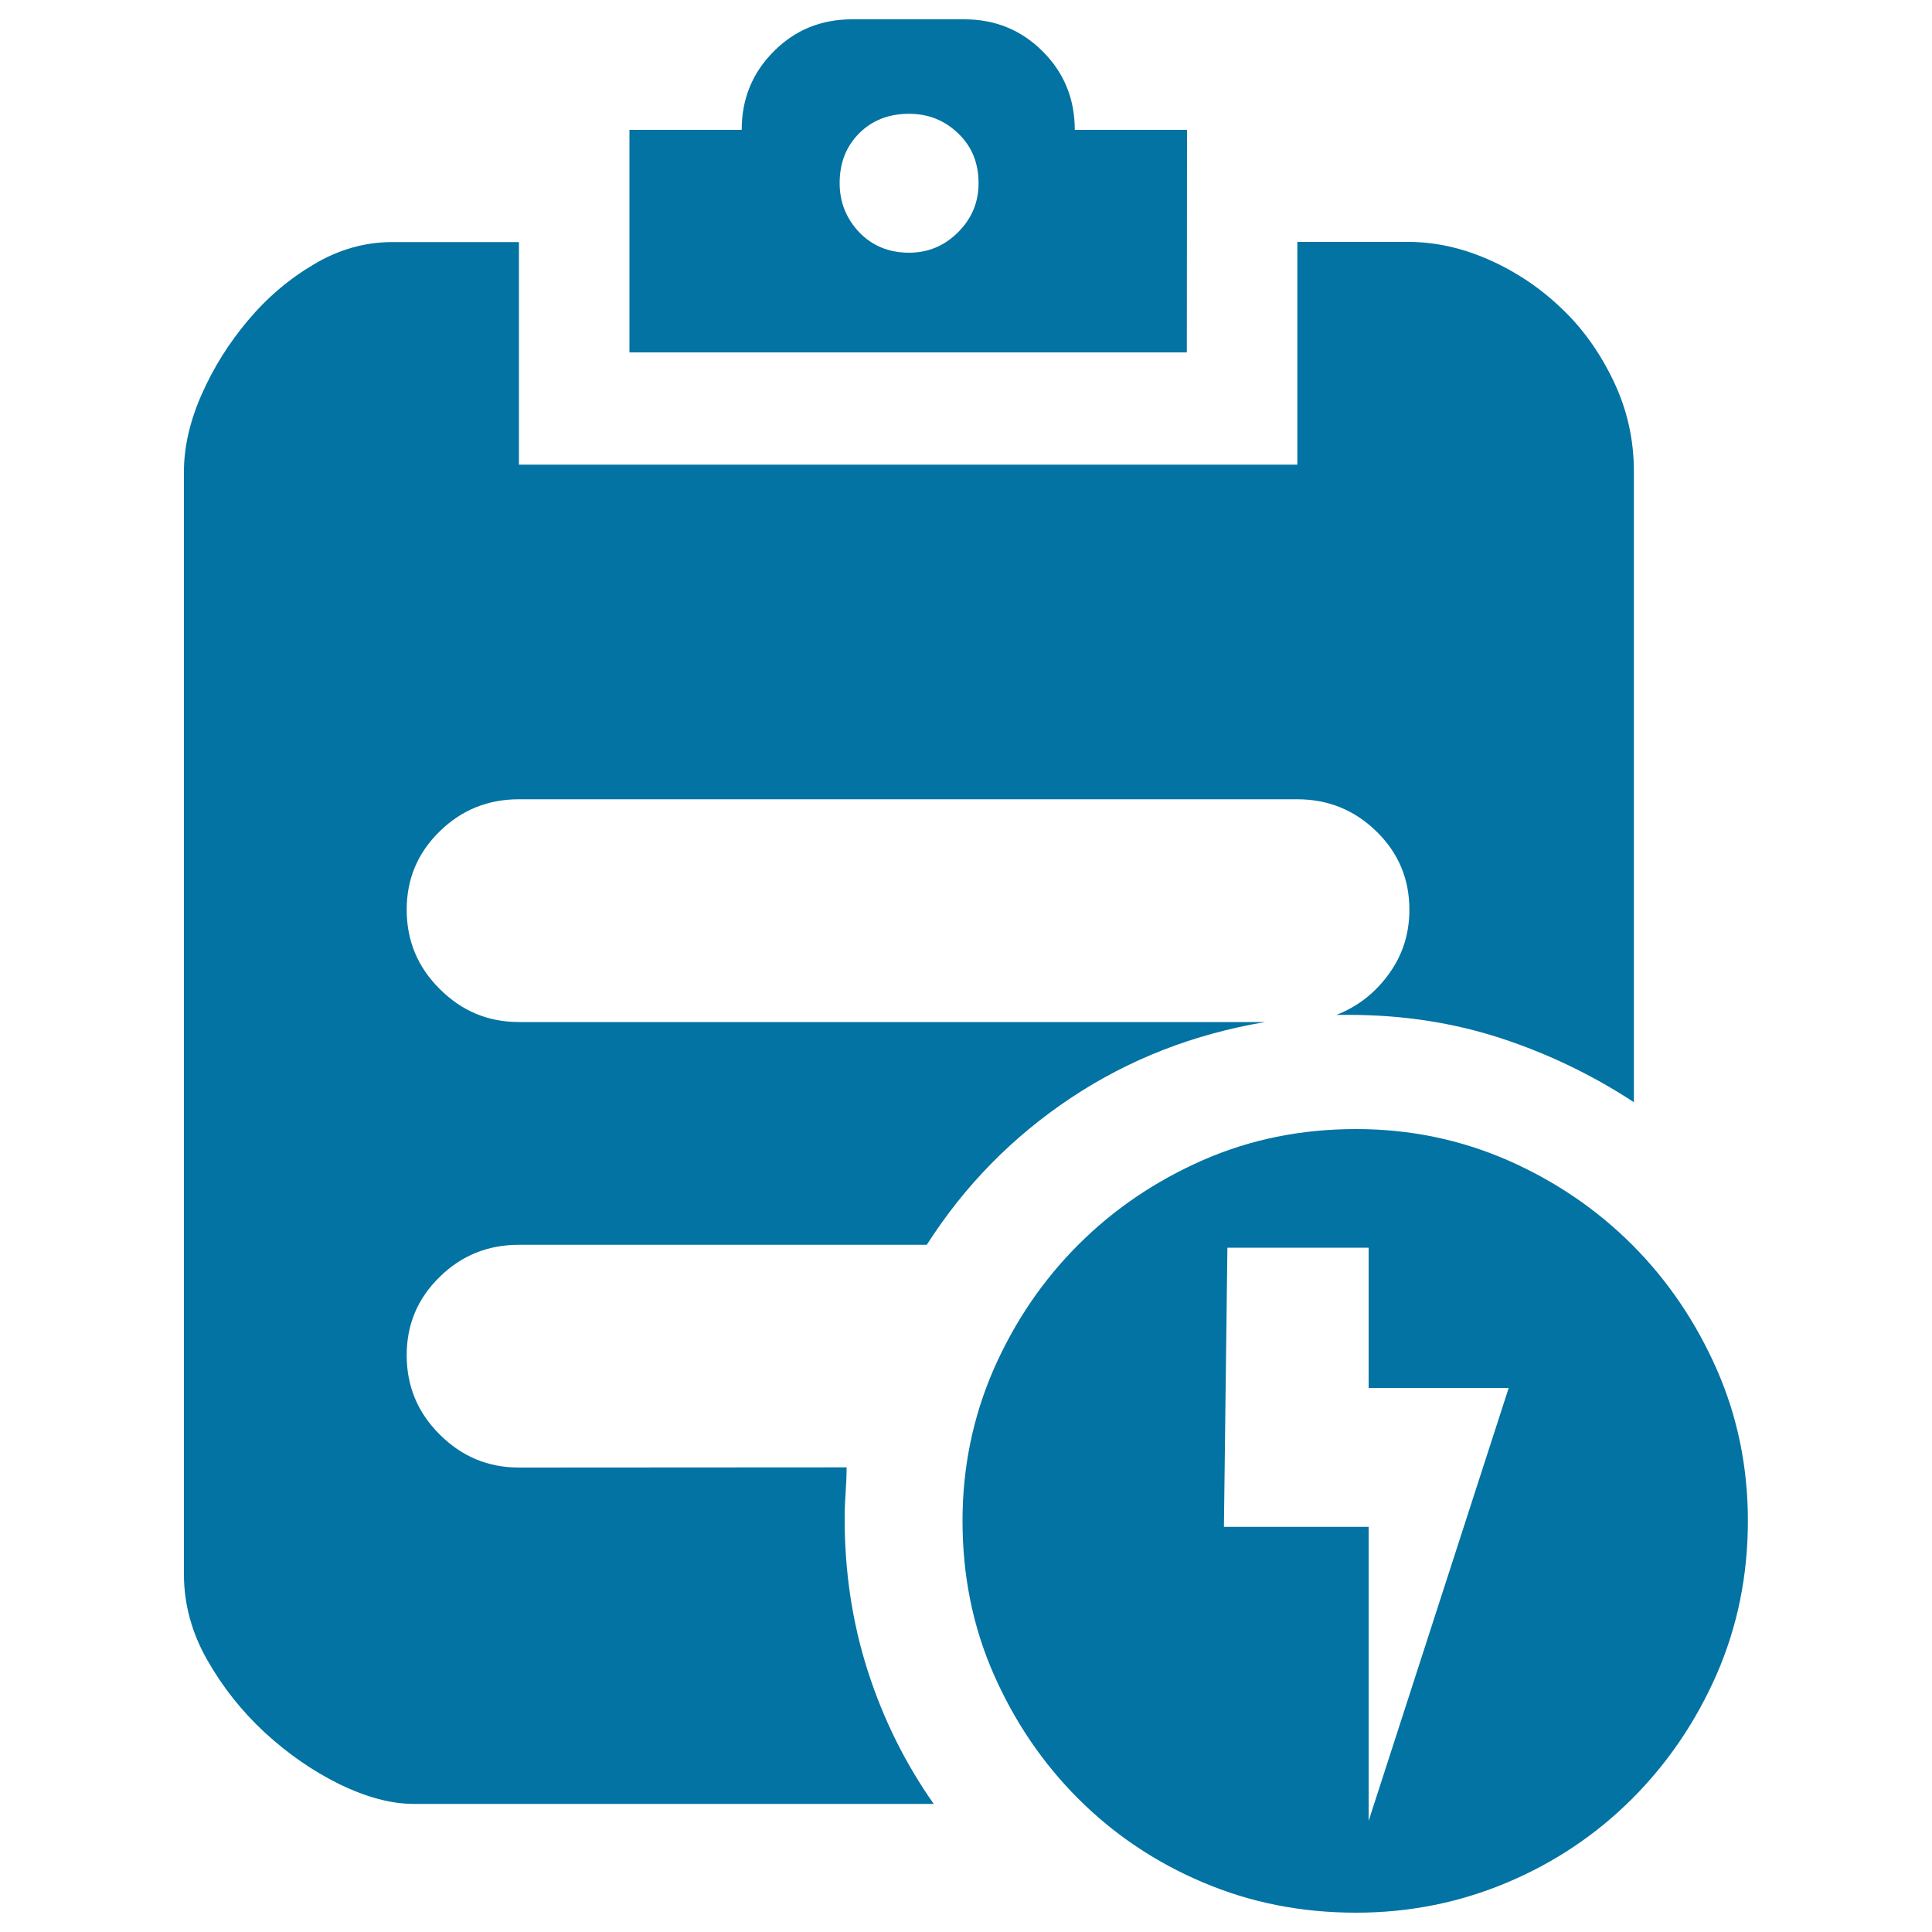 <svg xmlns="http://www.w3.org/2000/svg" viewBox="0 0 1000 1000" style="fill:#0273a2">
<title>Electricity Bill SVG icon</title>
<path d="M614.3,182.4H325.8V67.2h58.1c0-16,5.5-29.5,16.6-40.6C411.5,15.5,425,10,441,10h58.1c16,0,29.5,5.5,40.6,16.6c11.1,11.1,16.6,24.6,16.6,40.6h58.1L614.3,182.4L614.3,182.4z M470.5,130.8c9.8,0,18.3-3.5,25.4-10.6c7.1-7.1,10.6-15.5,10.6-25.4c0-10.4-3.5-19.1-10.6-25.8c-7.1-6.8-15.5-10.1-25.4-10.1c-10.5,0-19.1,3.4-25.8,10.1c-6.8,6.8-10.1,15.4-10.1,25.8c0,9.8,3.4,18.3,10.1,25.4C451.4,127.2,460.1,130.8,470.5,130.8L470.5,130.8z"/><path d="M438.2,759.5"/><path d="M438.2,759.5c0,4.3-0.2,8.6-0.5,12.9c-0.3,4.3-0.5,8.9-0.5,13.8c0,27.7,4,53.9,12,78.8c8,24.9,19.4,47.8,34.1,68.7H214.2c-11.7,0-24.4-3.4-38.3-10.1c-13.8-6.8-26.7-15.7-38.7-26.7c-12-11.1-22-23.7-30-37.8c-8-14.1-12-28.9-12-44.3V244.2c0-12.9,3.1-26.3,9.2-40.1c6.1-13.8,14.1-26.6,24-38.3c9.8-11.7,21.2-21.4,34.1-29c12.9-7.7,26.4-11.5,40.6-11.5h65.5v115.2h402.9V125.2h57.2c14.1,0,28.1,3.1,41.9,9.2c13.8,6.1,26.3,14.4,37.3,24.9c11.1,10.4,20.1,23,27.2,37.8c7.1,14.8,10.6,30.4,10.6,47v326.4c-21.5-14.1-44.6-25.2-69.1-33.2c-24.6-8-50.7-12-78.4-12h-6.5c11.1-4.3,20.1-11.4,27.2-21.2c7.1-9.8,10.6-20.9,10.6-33.2c0-16-5.7-29.5-17.1-40.6c-11.4-11.1-25-16.6-41-16.6H268.6c-16,0-29.7,5.5-41,16.6c-11.4,11.1-17.1,24.6-17.1,40.6s5.7,29.7,17.1,41c11.4,11.4,25,17.1,41,17.1h386.3c-36.9,6.2-70.4,19.2-100.5,39.2c-30.1,20-55,45.3-74.7,76.1H268.6c-16,0-29.7,5.5-41,16.6c-11.4,11.1-17.1,24.6-17.1,40.6c0,16,5.7,29.7,17.1,41c11.4,11.4,25,17.1,41,17.1L438.2,759.5L438.2,759.5z"/><path d="M701.9,584.4c27.7,0,53.8,5.4,78.4,16.1c24.6,10.8,46.1,25.4,64.5,43.8c18.4,18.4,33,40,43.8,64.5c10.8,24.6,16.1,50.7,16.1,78.4c0,28.3-5.4,54.7-16.1,79.3c-10.8,24.6-25.4,46.1-43.8,64.5c-18.4,18.4-39.9,32.9-64.5,43.3c-24.6,10.4-50.7,15.7-78.4,15.7c-28.3,0-54.7-5.2-79.3-15.7c-24.6-10.4-46.1-24.9-64.5-43.3c-18.4-18.4-33-39.9-43.8-64.5c-10.8-24.6-16.1-51-16.1-79.3c0-27.7,5.4-53.8,16.1-78.4c10.8-24.6,25.4-46.1,43.8-64.5c18.4-18.4,39.9-33,64.5-43.8C647.2,589.7,673.6,584.4,701.9,584.4L701.9,584.4z M708.4,718.3v-72.5h-73.1l-1.8,144.5h74.9v152.2l72.5-224.1H708.4L708.4,718.3z"/>
</svg>